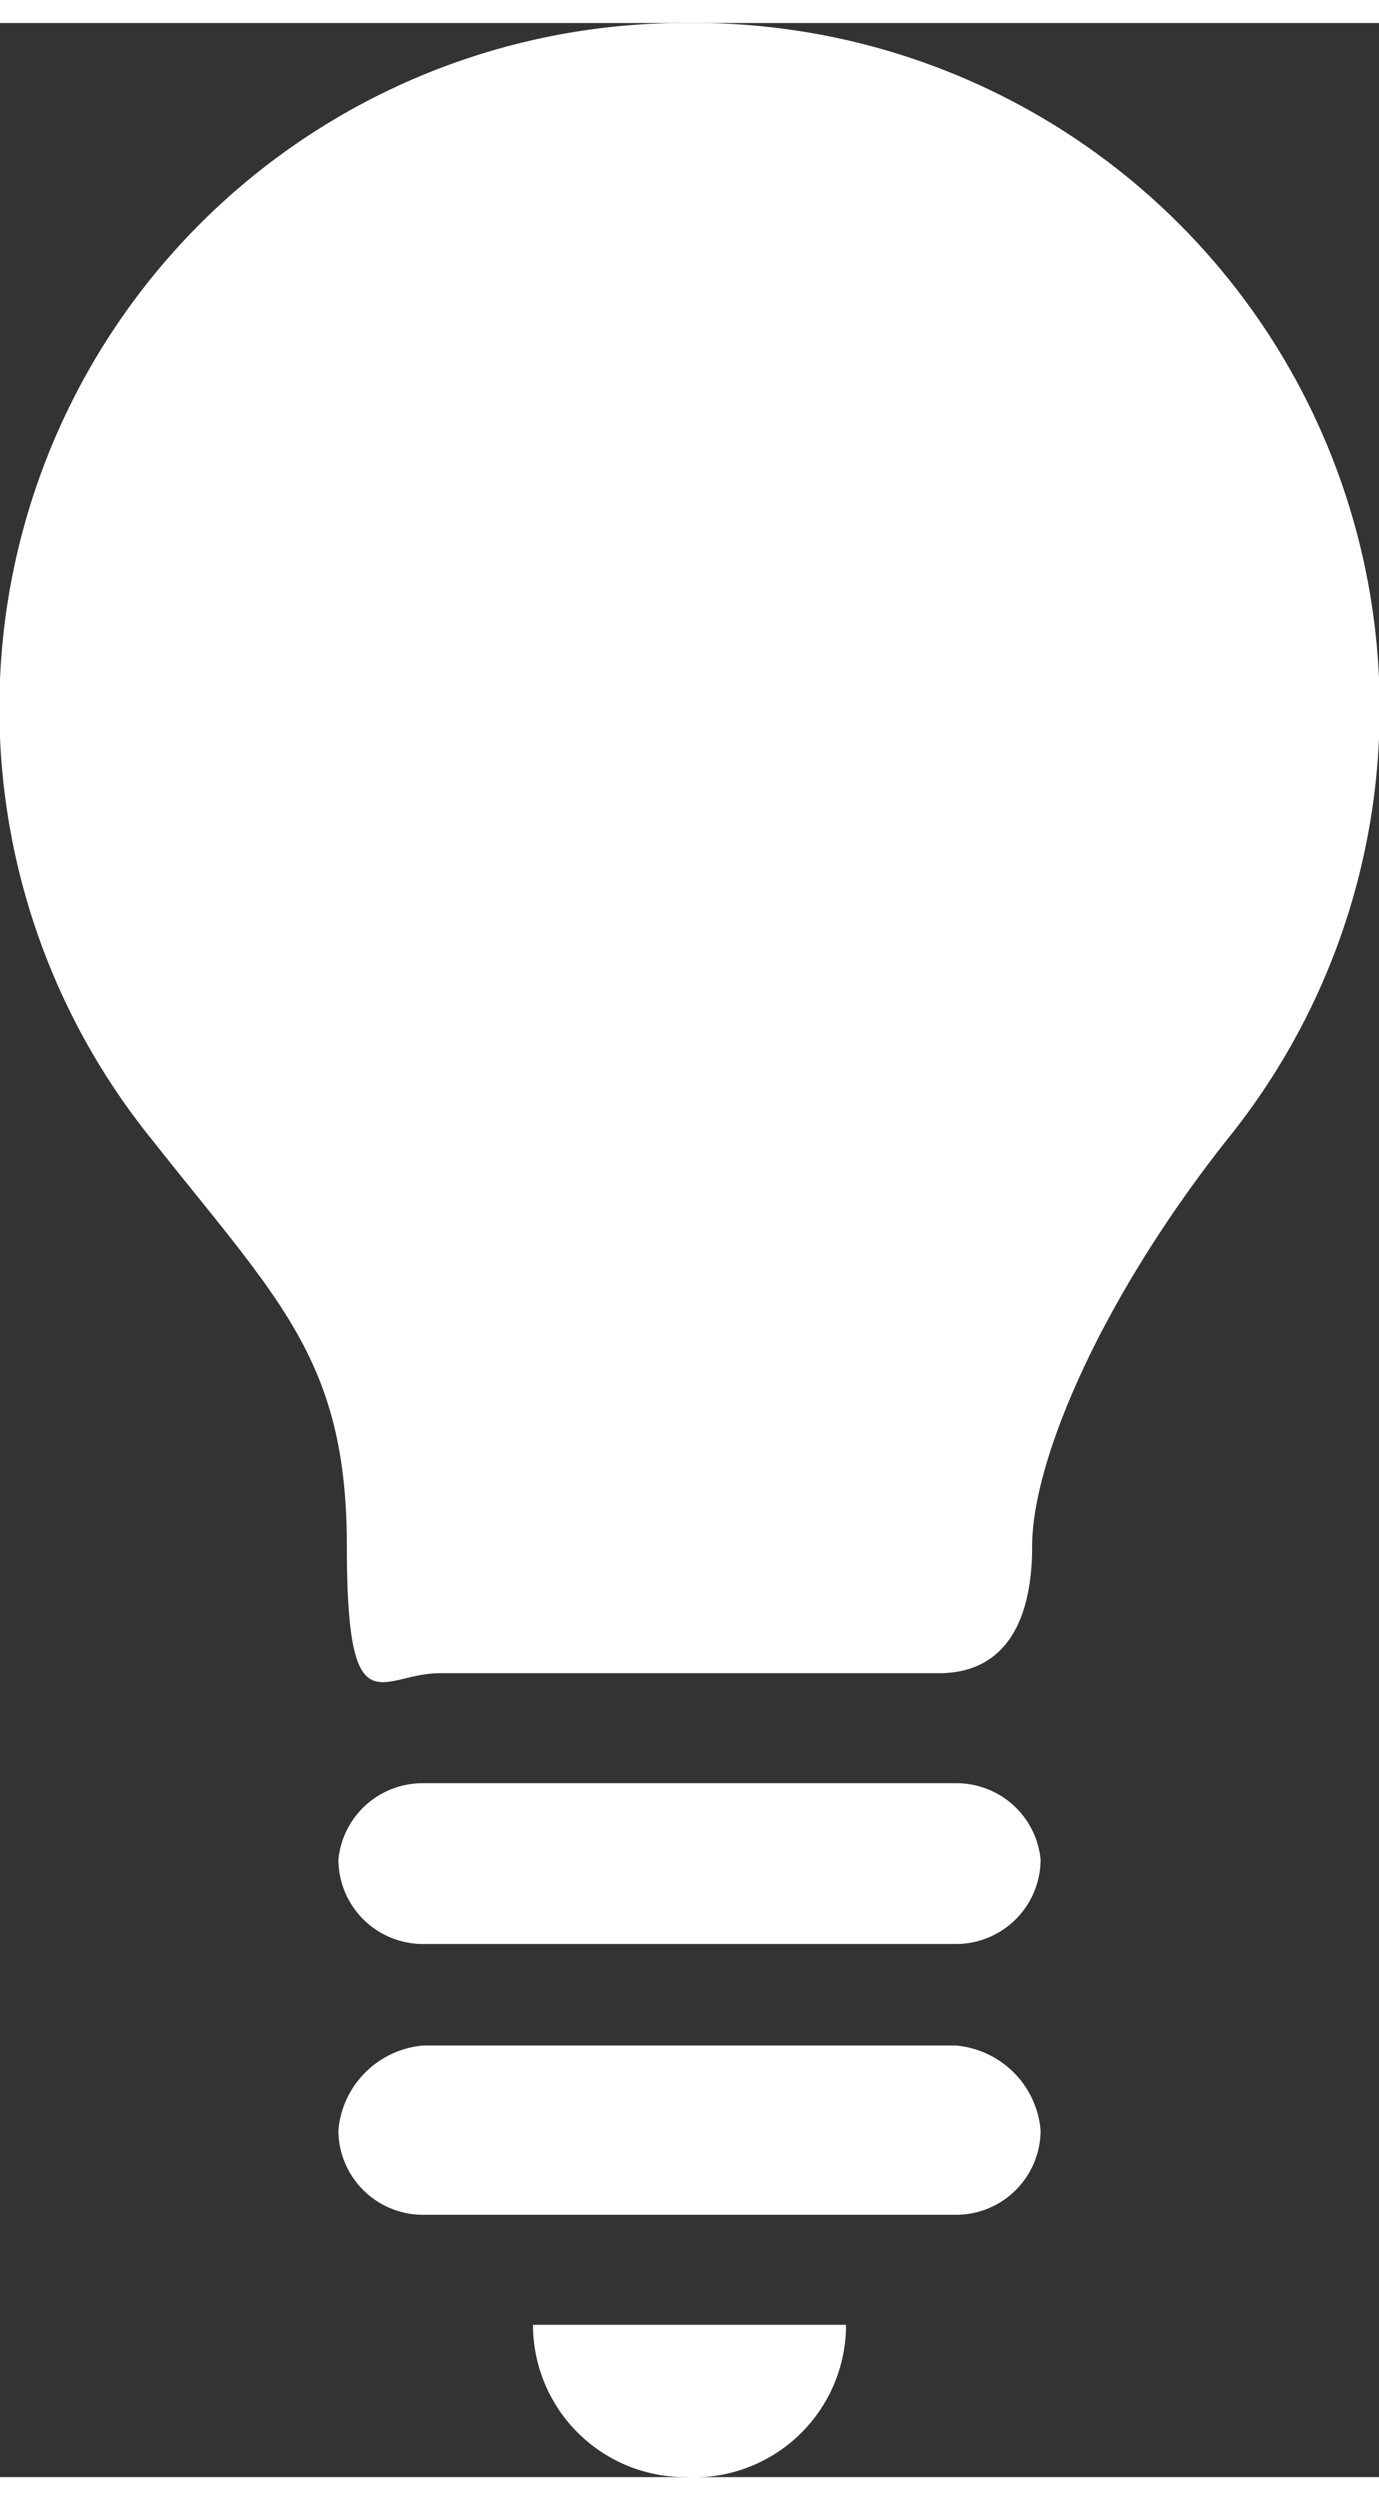 <svg xmlns="http://www.w3.org/2000/svg" viewBox="0 0 16.3 29" width="16px" height="29px" style="width:16px; height:29px;"><rect x="0" y="0" width="16.3" height="29" fill="#333333" stroke="none"/><defs><style>.cls-1{fill:#fff;}</style></defs><title>icon_scene</title><g id="レイヤー_2" data-name="レイヤー 2"><g id="design"><path class="cls-1" d="M8.1,0A8.1,8.1,0,0,0,1.8,13.2c1.5,1.9,2.3,2.6,2.3,4.8s.4,1.5,1.1,1.5h5.9c.7,0,1.1-.5,1.1-1.5s.8-2.9,2.3-4.8A8.1,8.1,0,0,0,8.1,0Z"/><path class="cls-1" d="M8.1,29A1.8,1.8,0,0,0,10,27.2H6.3A1.8,1.8,0,0,0,8.1,29Z"/><path class="cls-1" d="M11.3,20.8H5a1,1,0,0,0-1,.9,1,1,0,0,0,1,1h6.3a1,1,0,0,0,1-1A1,1,0,0,0,11.3,20.8Z"/><path class="cls-1" d="M11.3,23.9H5a1.1,1.1,0,0,0-1,1,1,1,0,0,0,1,1h6.3a1,1,0,0,0,1-1A1.1,1.1,0,0,0,11.3,23.9Z"/></g></g></svg>
